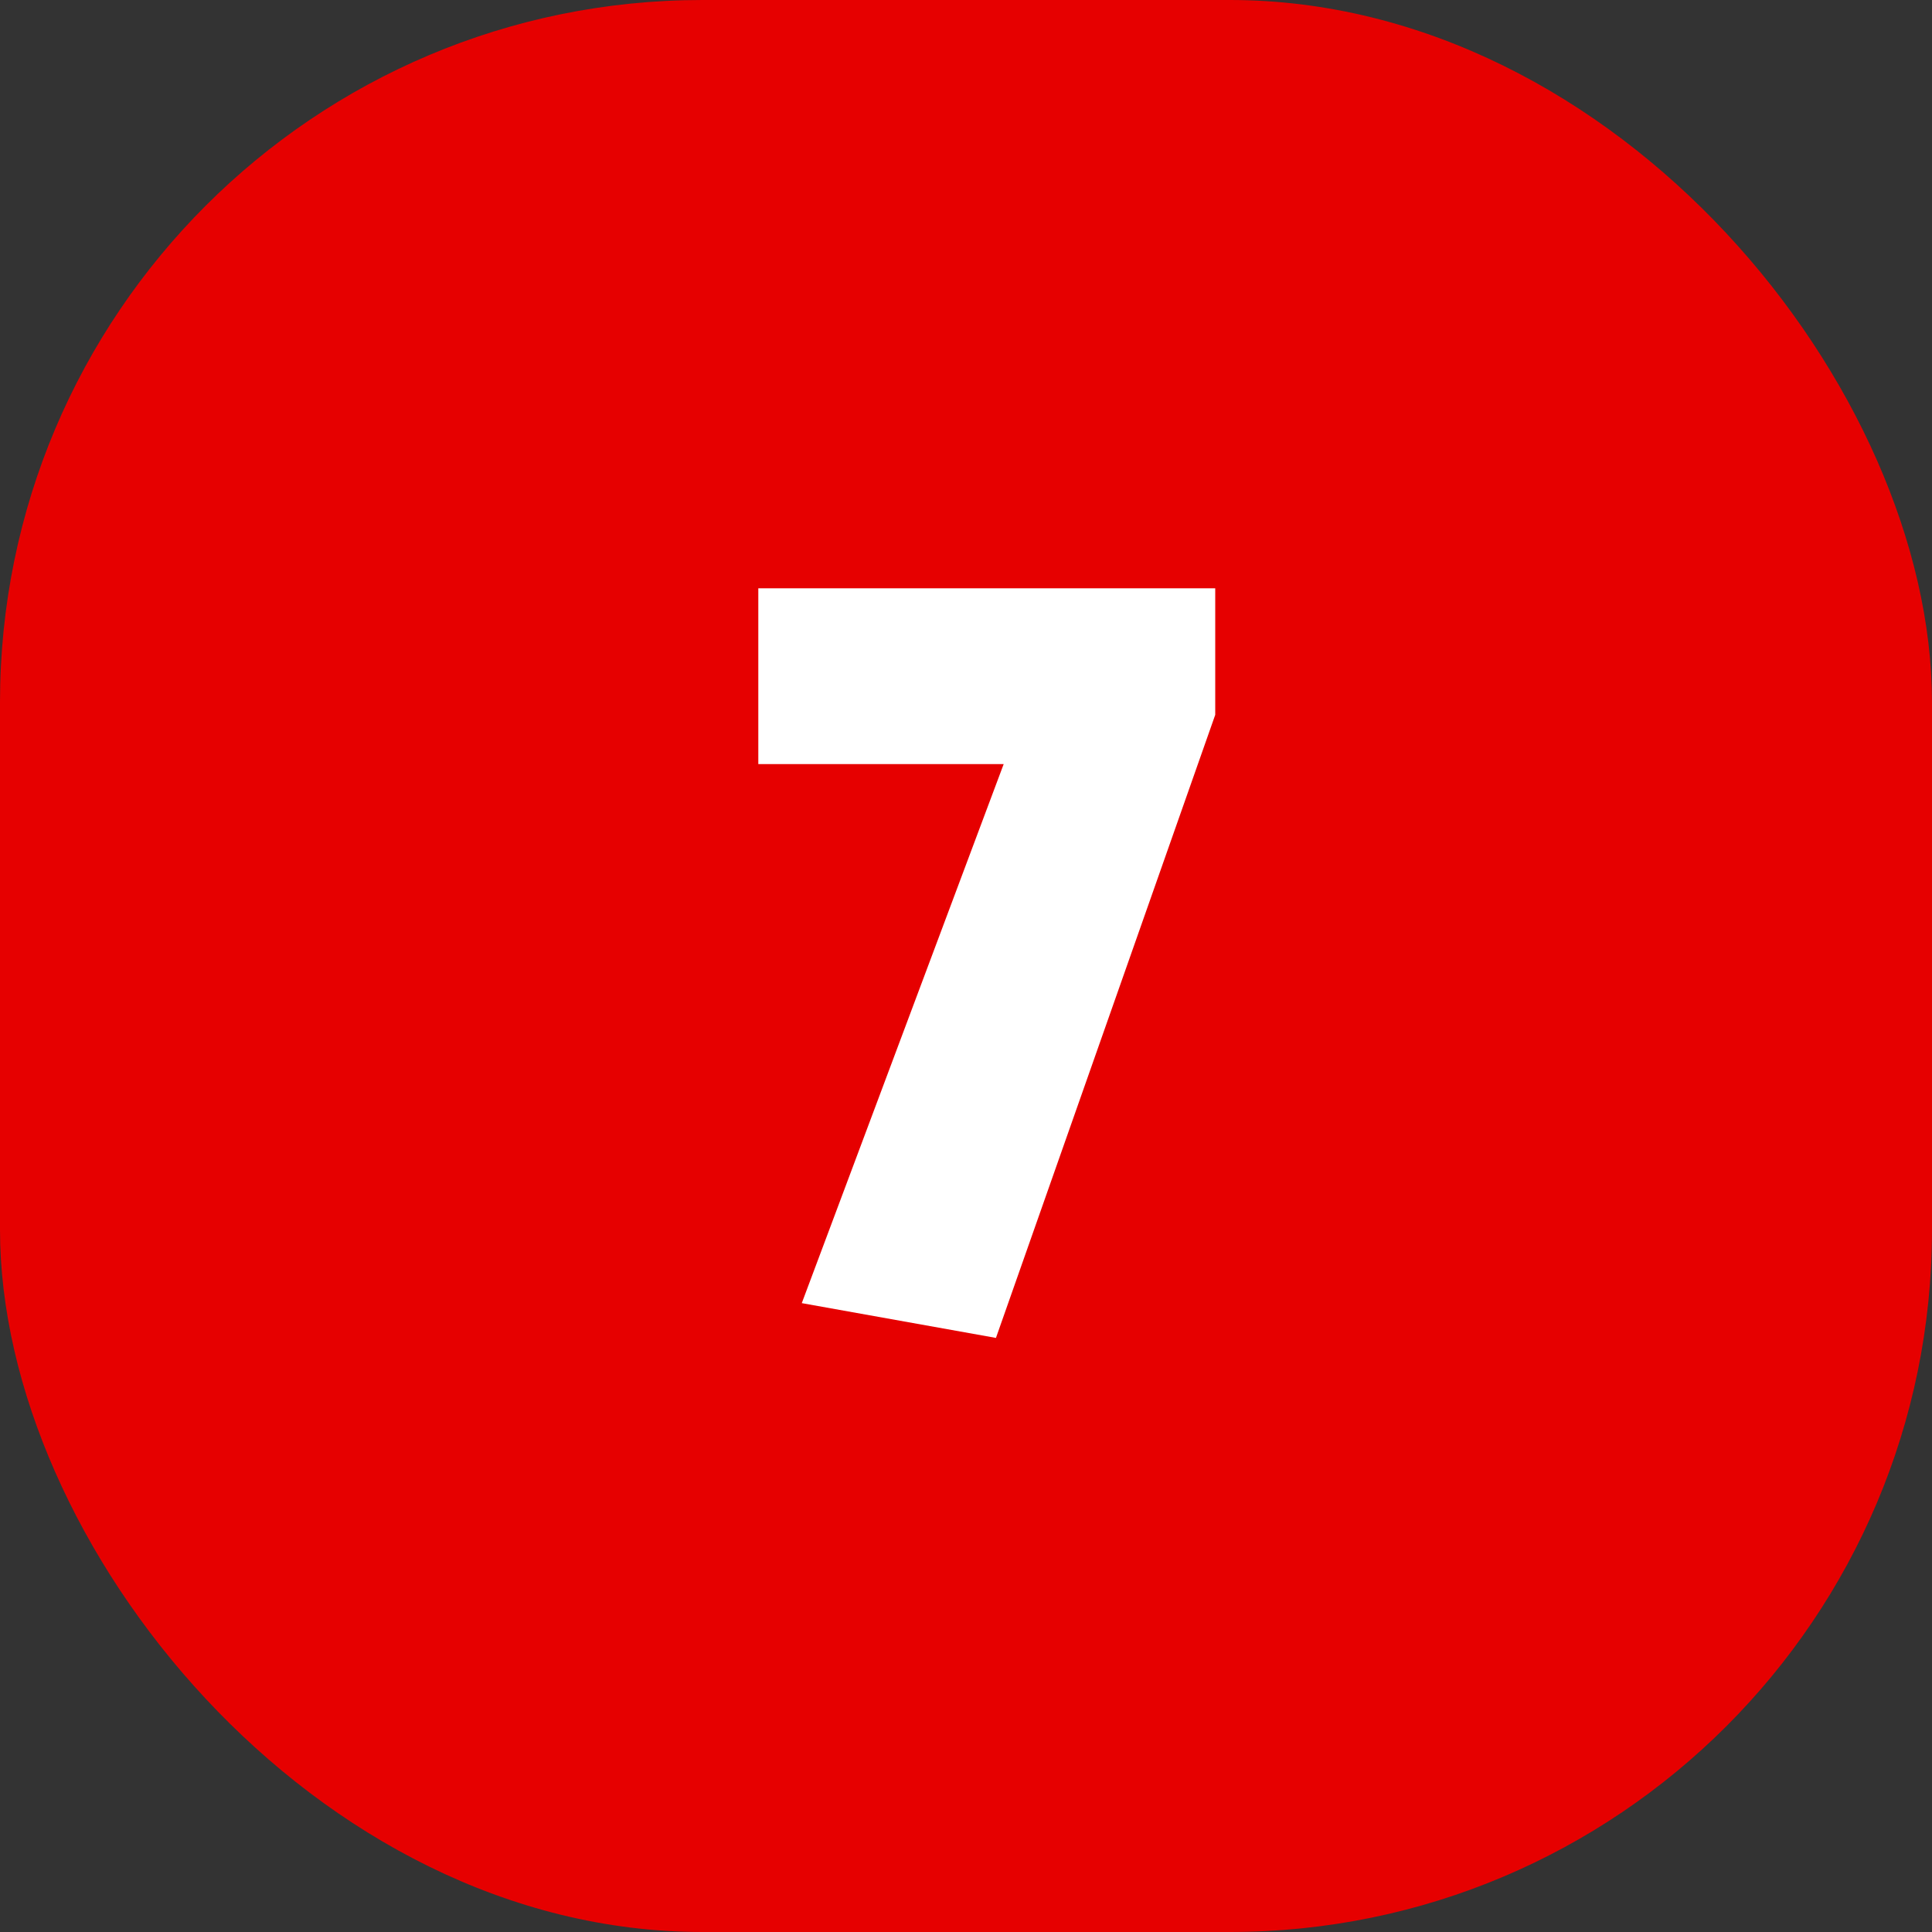 <?xml version="1.0" encoding="UTF-8"?><svg id="Layer_1" xmlns="http://www.w3.org/2000/svg" viewBox="0 0 20 20"><rect x="0" y="0" width="20" height="20" fill="#333333" stroke="none"/><defs><style>.cls-1{fill:#e60000;}.cls-2{fill:#fff;}</style></defs><rect class="cls-1" width="20" height="20" rx="7.27" ry="7.27"/><path class="cls-2" d="m12.58,6.09v1.31l-2.27,6.45-2.01-.36,2.09-5.58h-2.54v-1.82h4.73Z"/></svg>